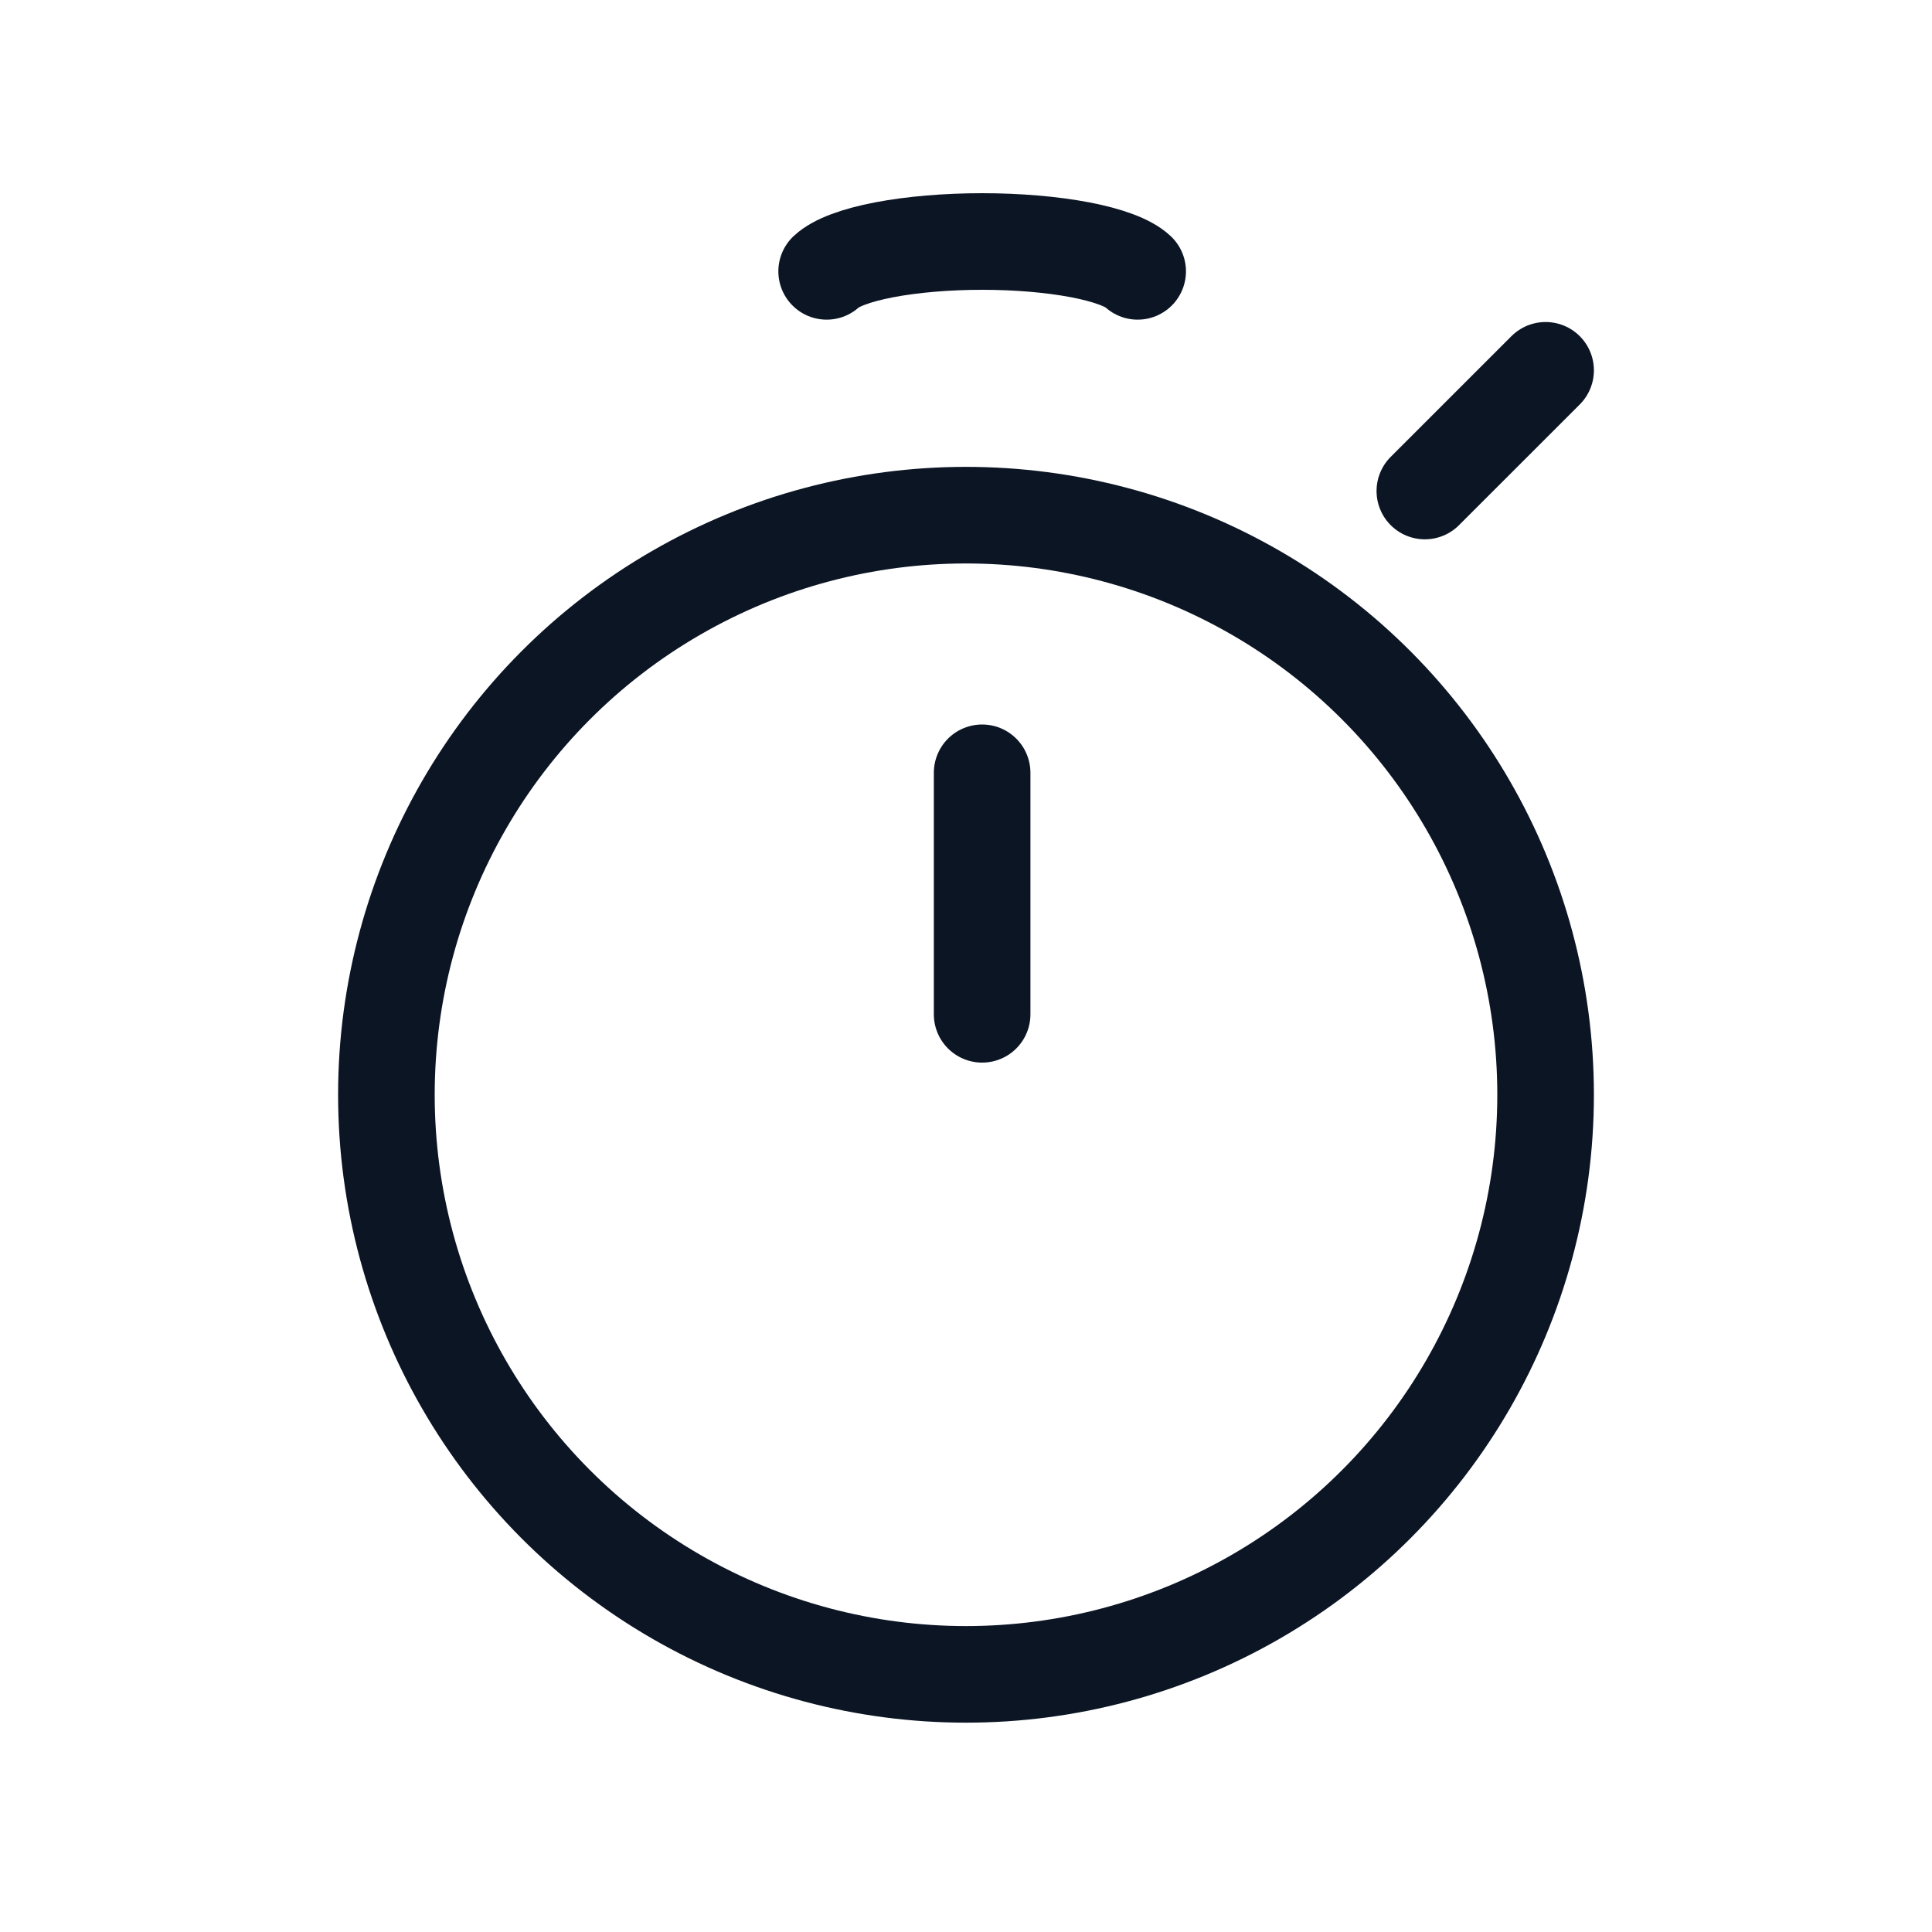 <svg width="40" height="40" viewBox="0 0 40 40" fill="none" xmlns="http://www.w3.org/2000/svg">
<ellipse cx="20" cy="22.666" rx="12" ry="12" stroke="#0B1524" stroke-width="2"/>
<path d="M20.334 21L20.334 16" stroke="#0B1524" stroke-width="2" stroke-linecap="round"/>
<path d="M29.5 10.166L32 7.667" stroke="#0B1524" stroke-width="2" stroke-linecap="round"/>
<path d="M17.115 5.618C17.305 5.44 17.723 5.284 18.305 5.172C18.888 5.061 19.601 5 20.335 5C21.068 5 21.782 5.061 22.364 5.172C22.946 5.284 23.364 5.44 23.554 5.618" stroke="#0B1524" stroke-width="2" stroke-linecap="round"/>
</svg>
